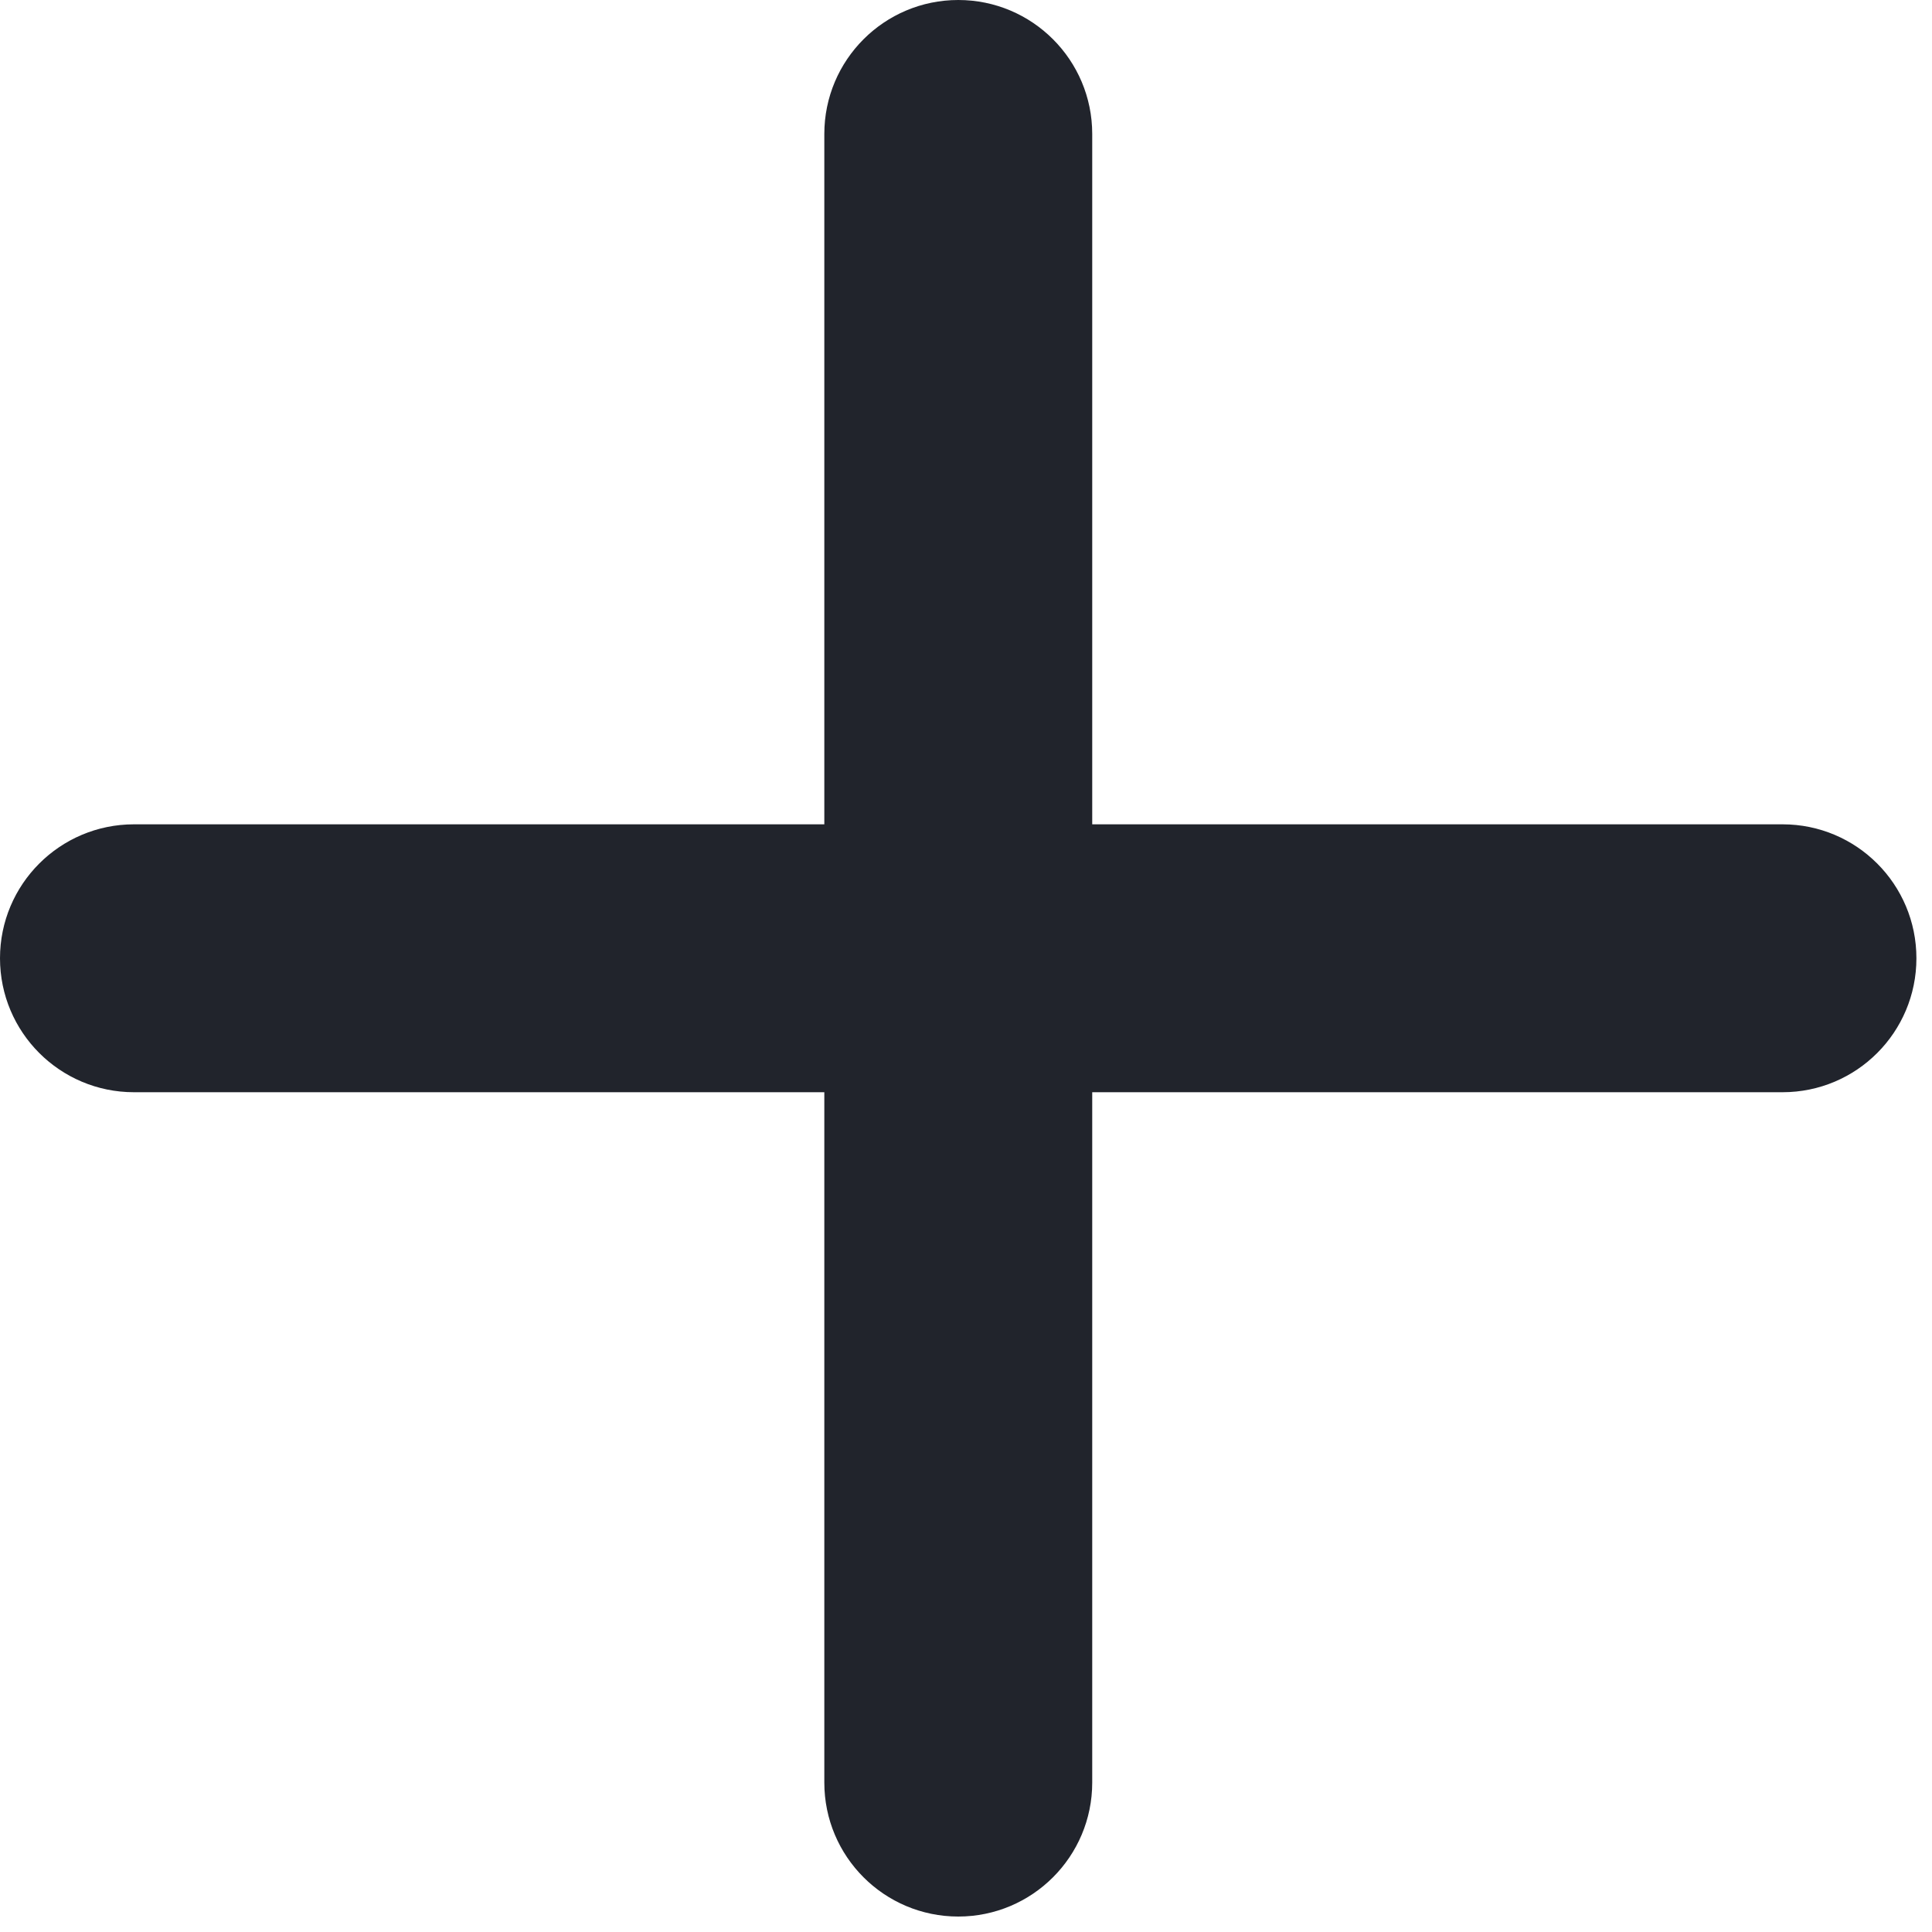 <svg width="15" height="15" viewBox="0 0 15 15" fill="none" xmlns="http://www.w3.org/2000/svg">
<path d="M7.44 0.12C7.948 0.12 8.36 0.532 8.36 1.04V13.84C8.36 14.348 7.948 14.76 7.44 14.76C6.932 14.76 6.52 14.348 6.52 13.84V1.04C6.52 0.532 6.932 0.12 7.44 0.12Z" fill="#21242C" stroke="#21242C" stroke-width="0.24" stroke-linecap="round"/>
<path d="M13.84 6.52C14.348 6.52 14.759 6.932 14.759 7.44C14.759 7.948 14.348 8.36 13.84 8.36H1.04C0.532 8.36 0.12 7.948 0.12 7.44C0.12 6.932 0.532 6.52 1.04 6.52H13.84Z" fill="#21242C" stroke="#21242C" stroke-width="0.24" stroke-linecap="round"/>
</svg>

